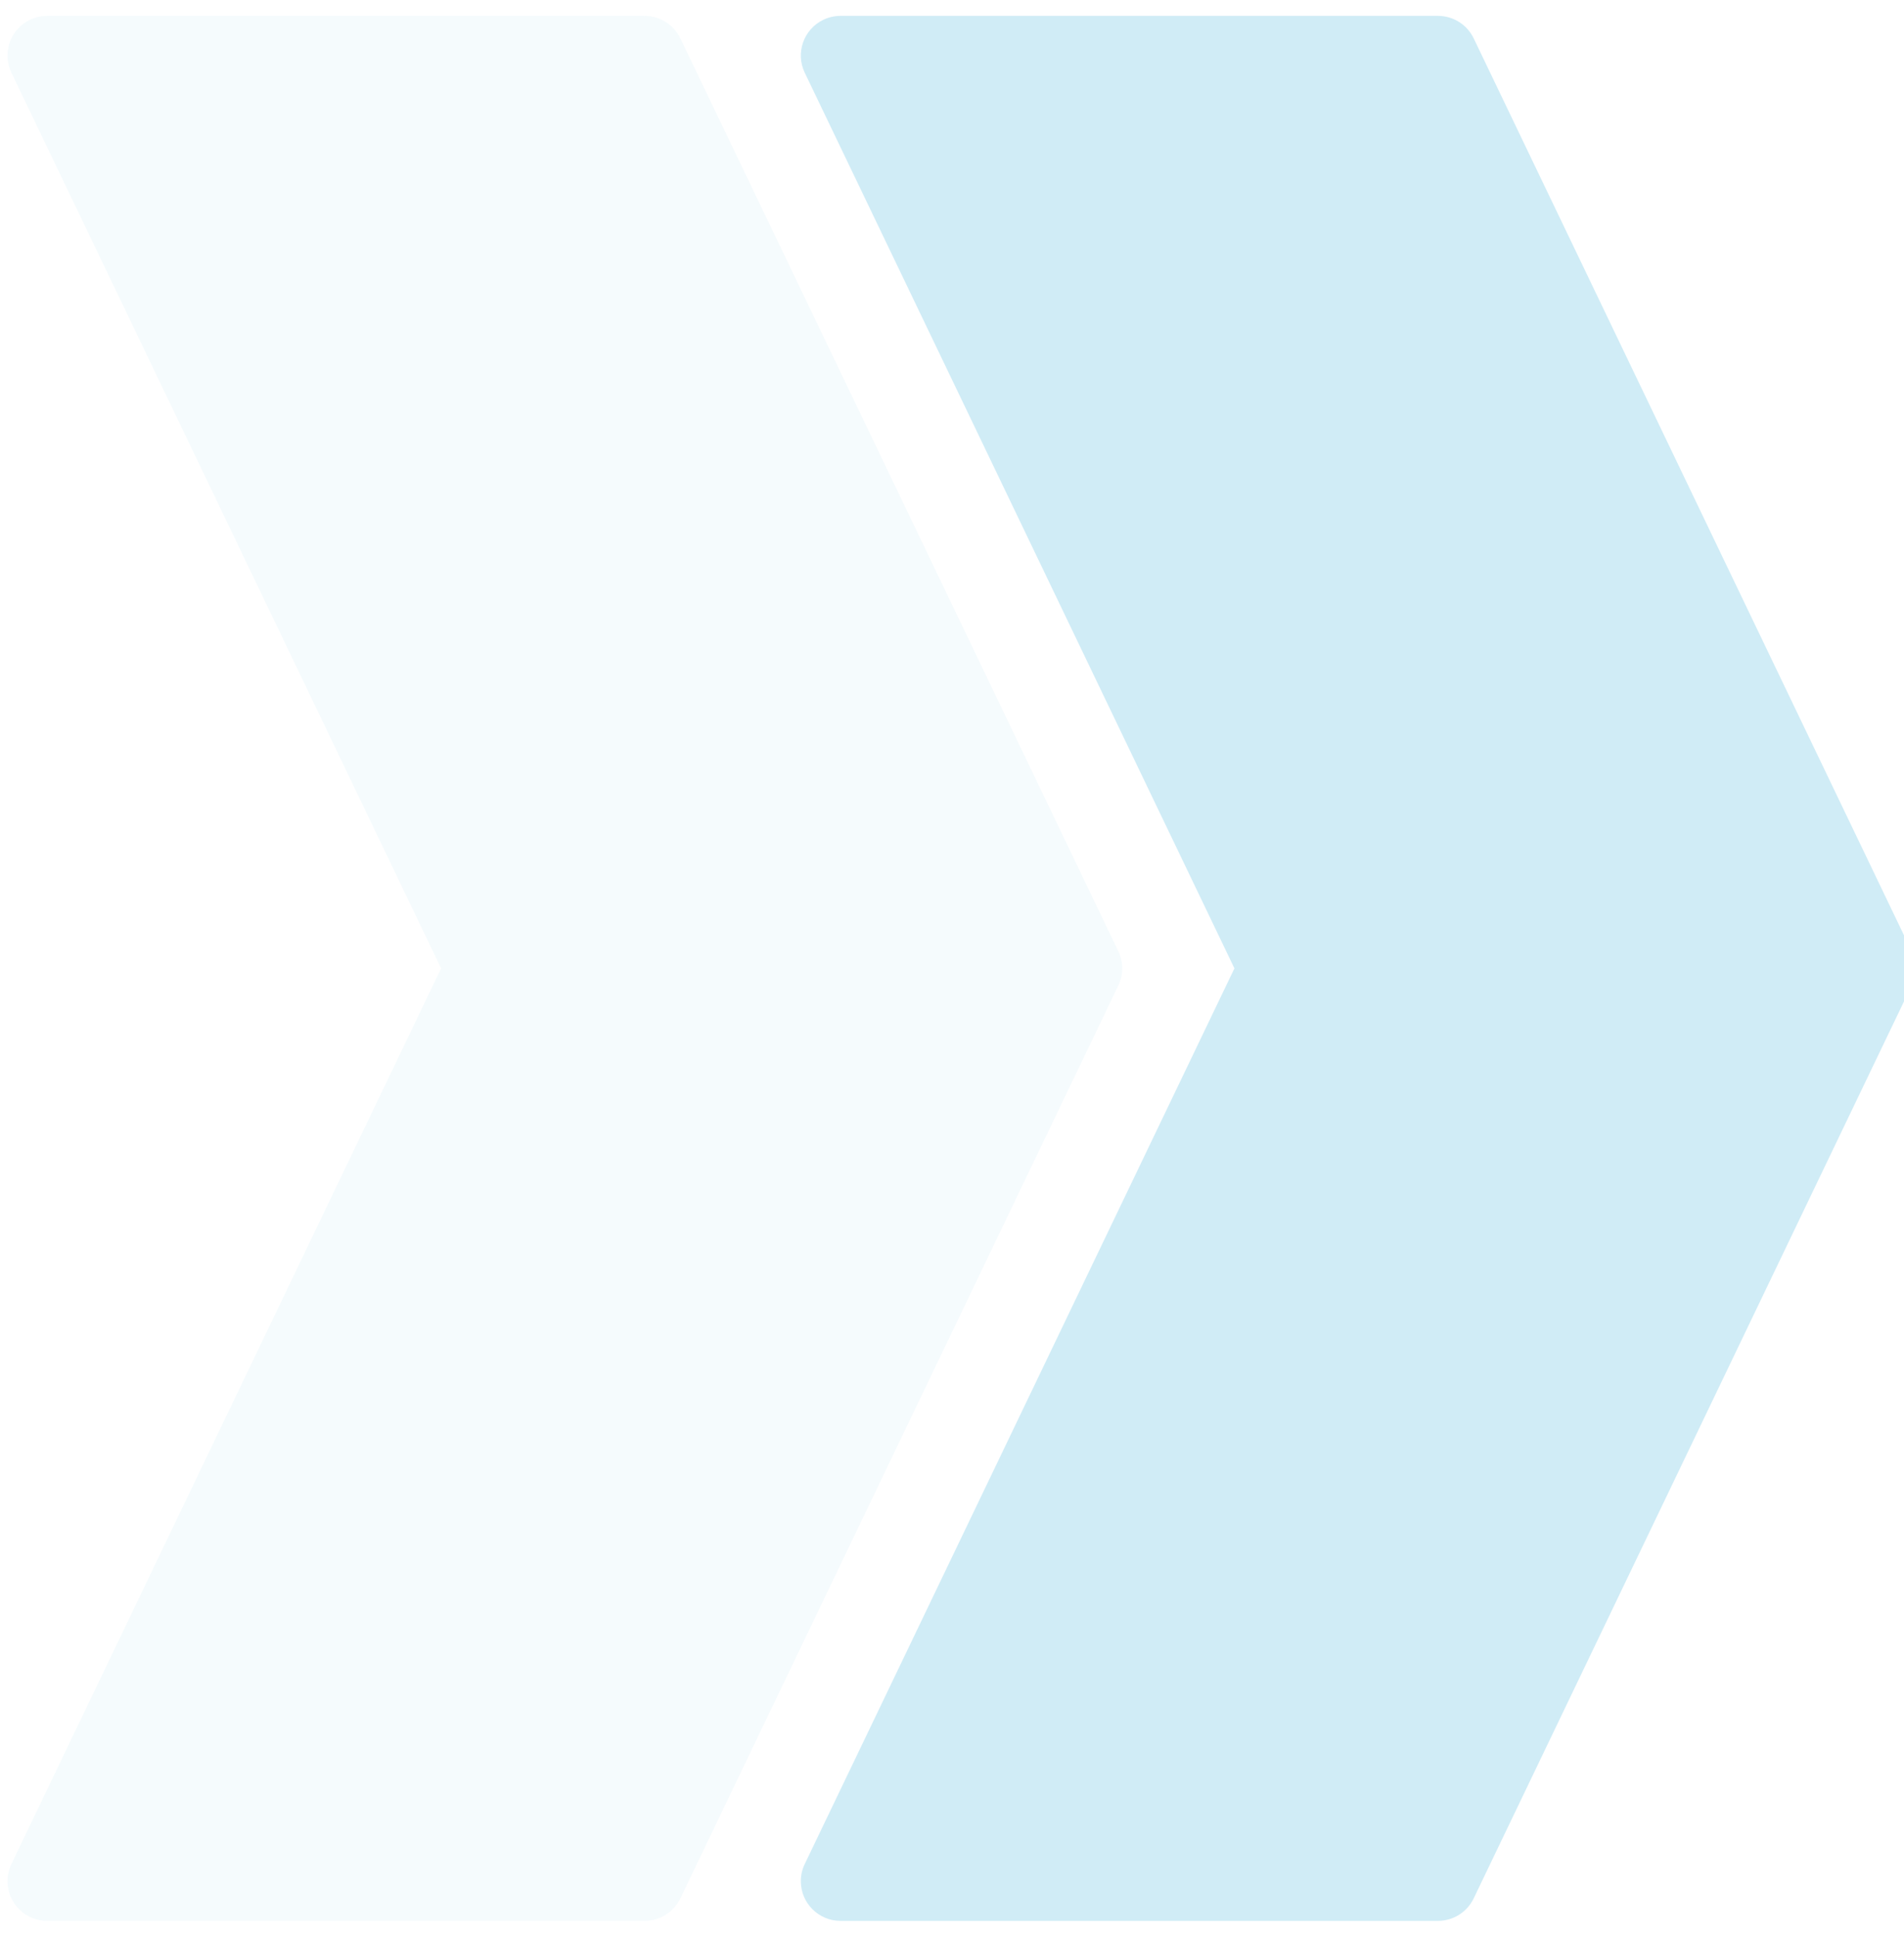 <?xml version="1.0" encoding="UTF-8"?>
<svg width="240px" height="244px" viewBox="0 0 240 244" version="1.1" xmlns="http://www.w3.org/2000/svg" xmlns:xlink="http://www.w3.org/1999/xlink">
    <title>img-icon-arrows-double-right</title>
    <g id="img-icon-arrows-double-right" stroke="none" stroke-width="1" fill="none" fill-rule="evenodd">
        <g id="Group" transform="translate(-2, 2)" fill="#D0ECF6">
            <path d="M7.946,0 L83.254,-5.32907052e-15 C85.177,-1.0658141e-14 86.929,1.103 87.761,2.836 L142.961,117.836 C143.618,119.204 143.618,120.796 142.961,122.164 L87.761,237.164 C86.929,238.897 85.177,240 83.254,240 L7.946,240 C5.185,240 2.946,237.761 2.946,235 C2.946,234.251 3.114,233.512 3.439,232.836 L57.6,120 L57.6,120 L3.439,7.164 C2.244,4.674 3.293,1.687 5.783,0.492 C6.458,0.168 7.197,8.8817842e-16 7.946,8.8817842e-16 Z" id="Rectangle" opacity="0.2"></path>
            <path d="M107.946,0 L183.254,-5.32907052e-15 C185.177,-1.0658141e-14 186.929,1.103 187.761,2.836 L242.961,117.836 C243.618,119.204 243.618,120.796 242.961,122.164 L187.761,237.164 C186.929,238.897 185.177,240 183.254,240 L107.946,240 C105.185,240 102.946,237.761 102.946,235 C102.946,234.251 103.114,233.512 103.439,232.836 L157.6,120 L157.6,120 L103.439,7.164 C102.244,4.674 103.293,1.687 105.783,0.492 C106.458,0.168 107.197,8.8817842e-16 107.946,8.8817842e-16 Z" id="Rectangle"></path>
        </g>
    </g>
</svg>